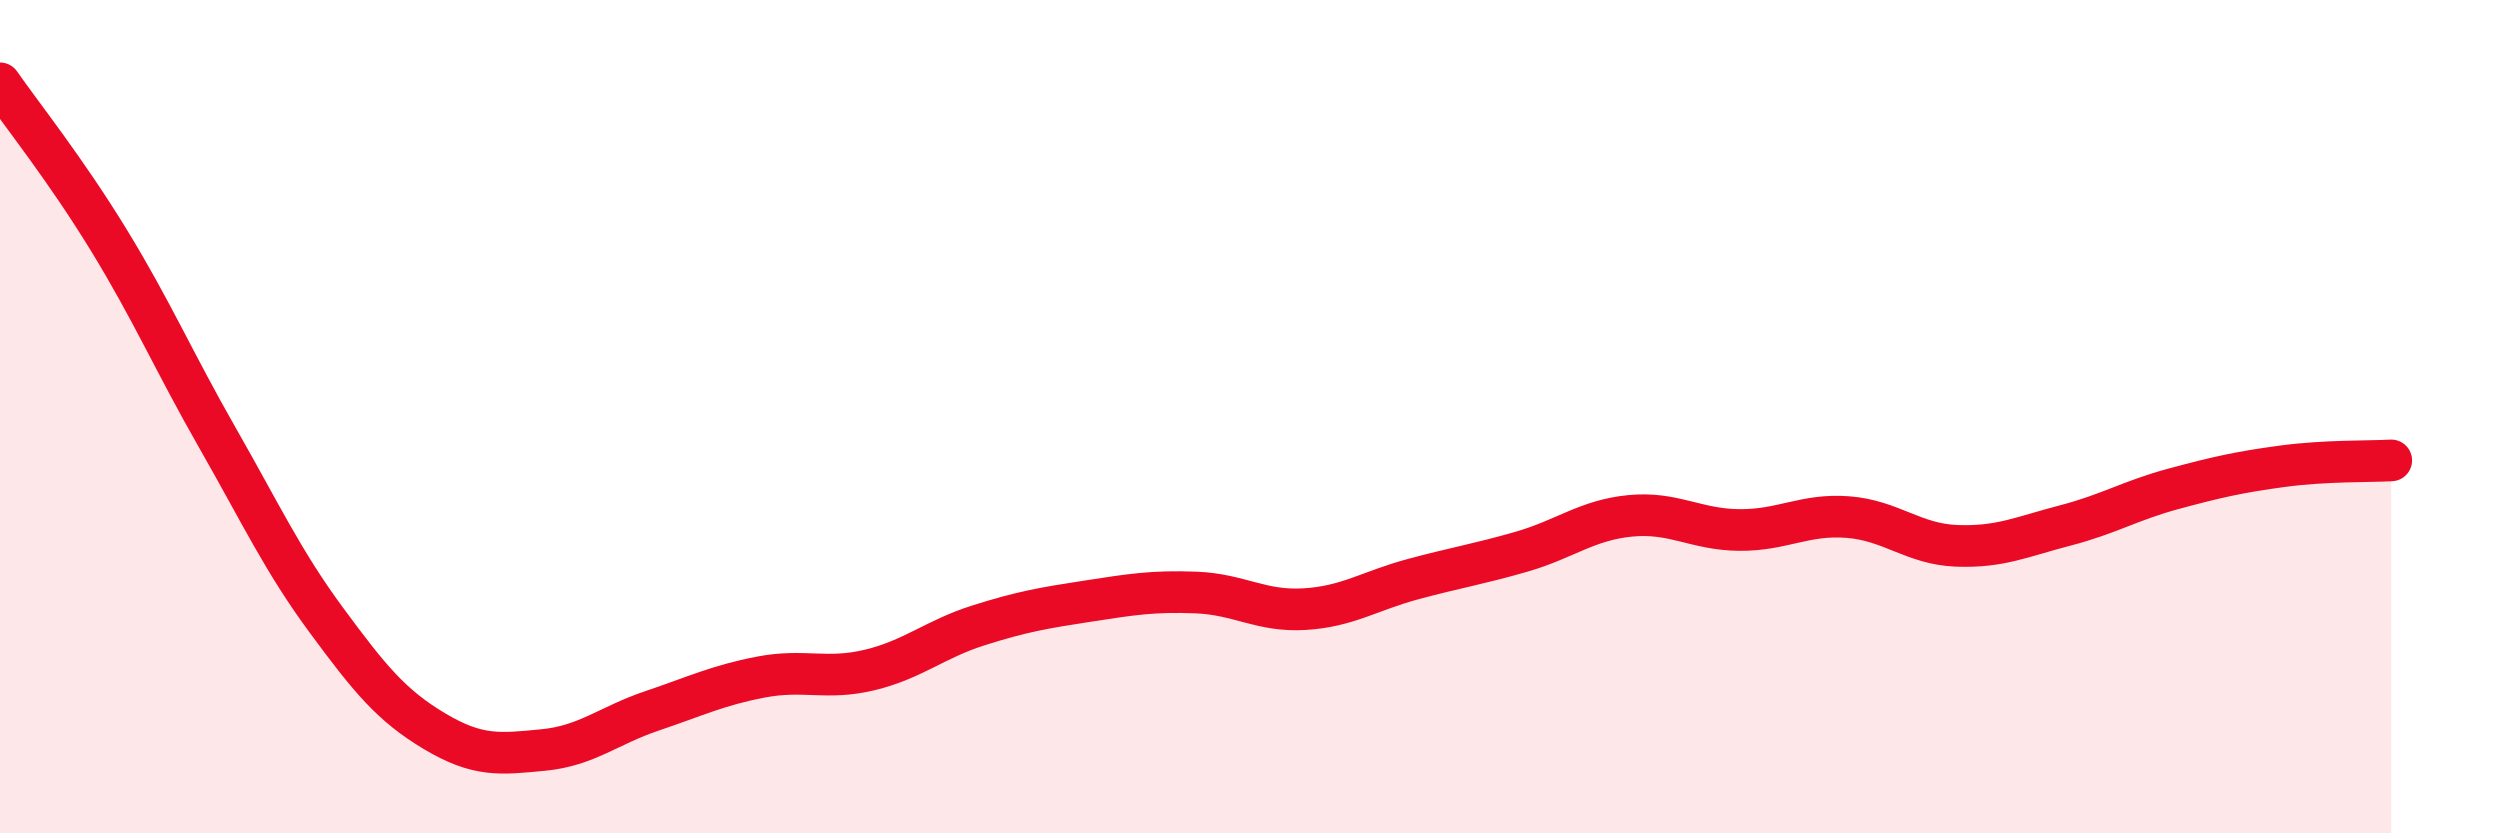 
    <svg width="60" height="20" viewBox="0 0 60 20" xmlns="http://www.w3.org/2000/svg">
      <path
        d="M 0,2 C 0.52,2.75 1.57,4.06 2.61,5.76 C 3.65,7.46 4.18,8.69 5.22,10.51 C 6.26,12.33 6.79,13.47 7.83,14.88 C 8.87,16.29 9.39,16.93 10.43,17.55 C 11.47,18.17 12,18.1 13.04,18 C 14.08,17.9 14.61,17.41 15.65,17.06 C 16.69,16.71 17.22,16.45 18.26,16.25 C 19.3,16.05 19.83,16.33 20.87,16.08 C 21.91,15.83 22.44,15.34 23.48,15.01 C 24.52,14.68 25.05,14.59 26.09,14.43 C 27.13,14.27 27.66,14.18 28.7,14.22 C 29.74,14.26 30.26,14.68 31.3,14.62 C 32.34,14.56 32.87,14.18 33.91,13.9 C 34.95,13.62 35.48,13.54 36.52,13.24 C 37.56,12.94 38.09,12.48 39.13,12.38 C 40.17,12.28 40.7,12.71 41.74,12.72 C 42.78,12.73 43.31,12.33 44.35,12.41 C 45.39,12.49 45.92,13.06 46.96,13.1 C 48,13.14 48.53,12.88 49.57,12.61 C 50.61,12.34 51.13,12.01 52.17,11.73 C 53.21,11.45 53.74,11.33 54.78,11.19 C 55.82,11.05 56.87,11.08 57.39,11.05L57.39 20L0 20Z"
        fill="#EB0A25"
        opacity="0.1"
        stroke-linecap="round"
        stroke-linejoin="round"
      />
      <path
        d="M 0,2 C 0.52,2.75 1.57,4.06 2.61,5.76 C 3.65,7.46 4.18,8.69 5.22,10.51 C 6.26,12.33 6.79,13.47 7.83,14.88 C 8.87,16.29 9.39,16.93 10.43,17.55 C 11.47,18.17 12,18.1 13.04,18 C 14.08,17.9 14.61,17.41 15.65,17.06 C 16.69,16.71 17.22,16.45 18.26,16.25 C 19.3,16.05 19.83,16.33 20.87,16.08 C 21.91,15.83 22.44,15.34 23.48,15.01 C 24.52,14.68 25.05,14.59 26.09,14.43 C 27.13,14.27 27.66,14.18 28.7,14.22 C 29.74,14.26 30.26,14.68 31.3,14.62 C 32.34,14.56 32.87,14.18 33.91,13.9 C 34.95,13.62 35.48,13.54 36.52,13.24 C 37.56,12.94 38.09,12.48 39.13,12.38 C 40.17,12.28 40.7,12.71 41.74,12.72 C 42.78,12.73 43.31,12.33 44.35,12.41 C 45.39,12.49 45.92,13.06 46.96,13.1 C 48,13.14 48.53,12.88 49.57,12.61 C 50.61,12.34 51.13,12.01 52.17,11.73 C 53.21,11.45 53.74,11.33 54.78,11.19 C 55.82,11.05 56.87,11.08 57.39,11.05"
        stroke="#EB0A25"
        stroke-width="1"
        fill="none"
        stroke-linecap="round"
        stroke-linejoin="round"
      />
    </svg>
  